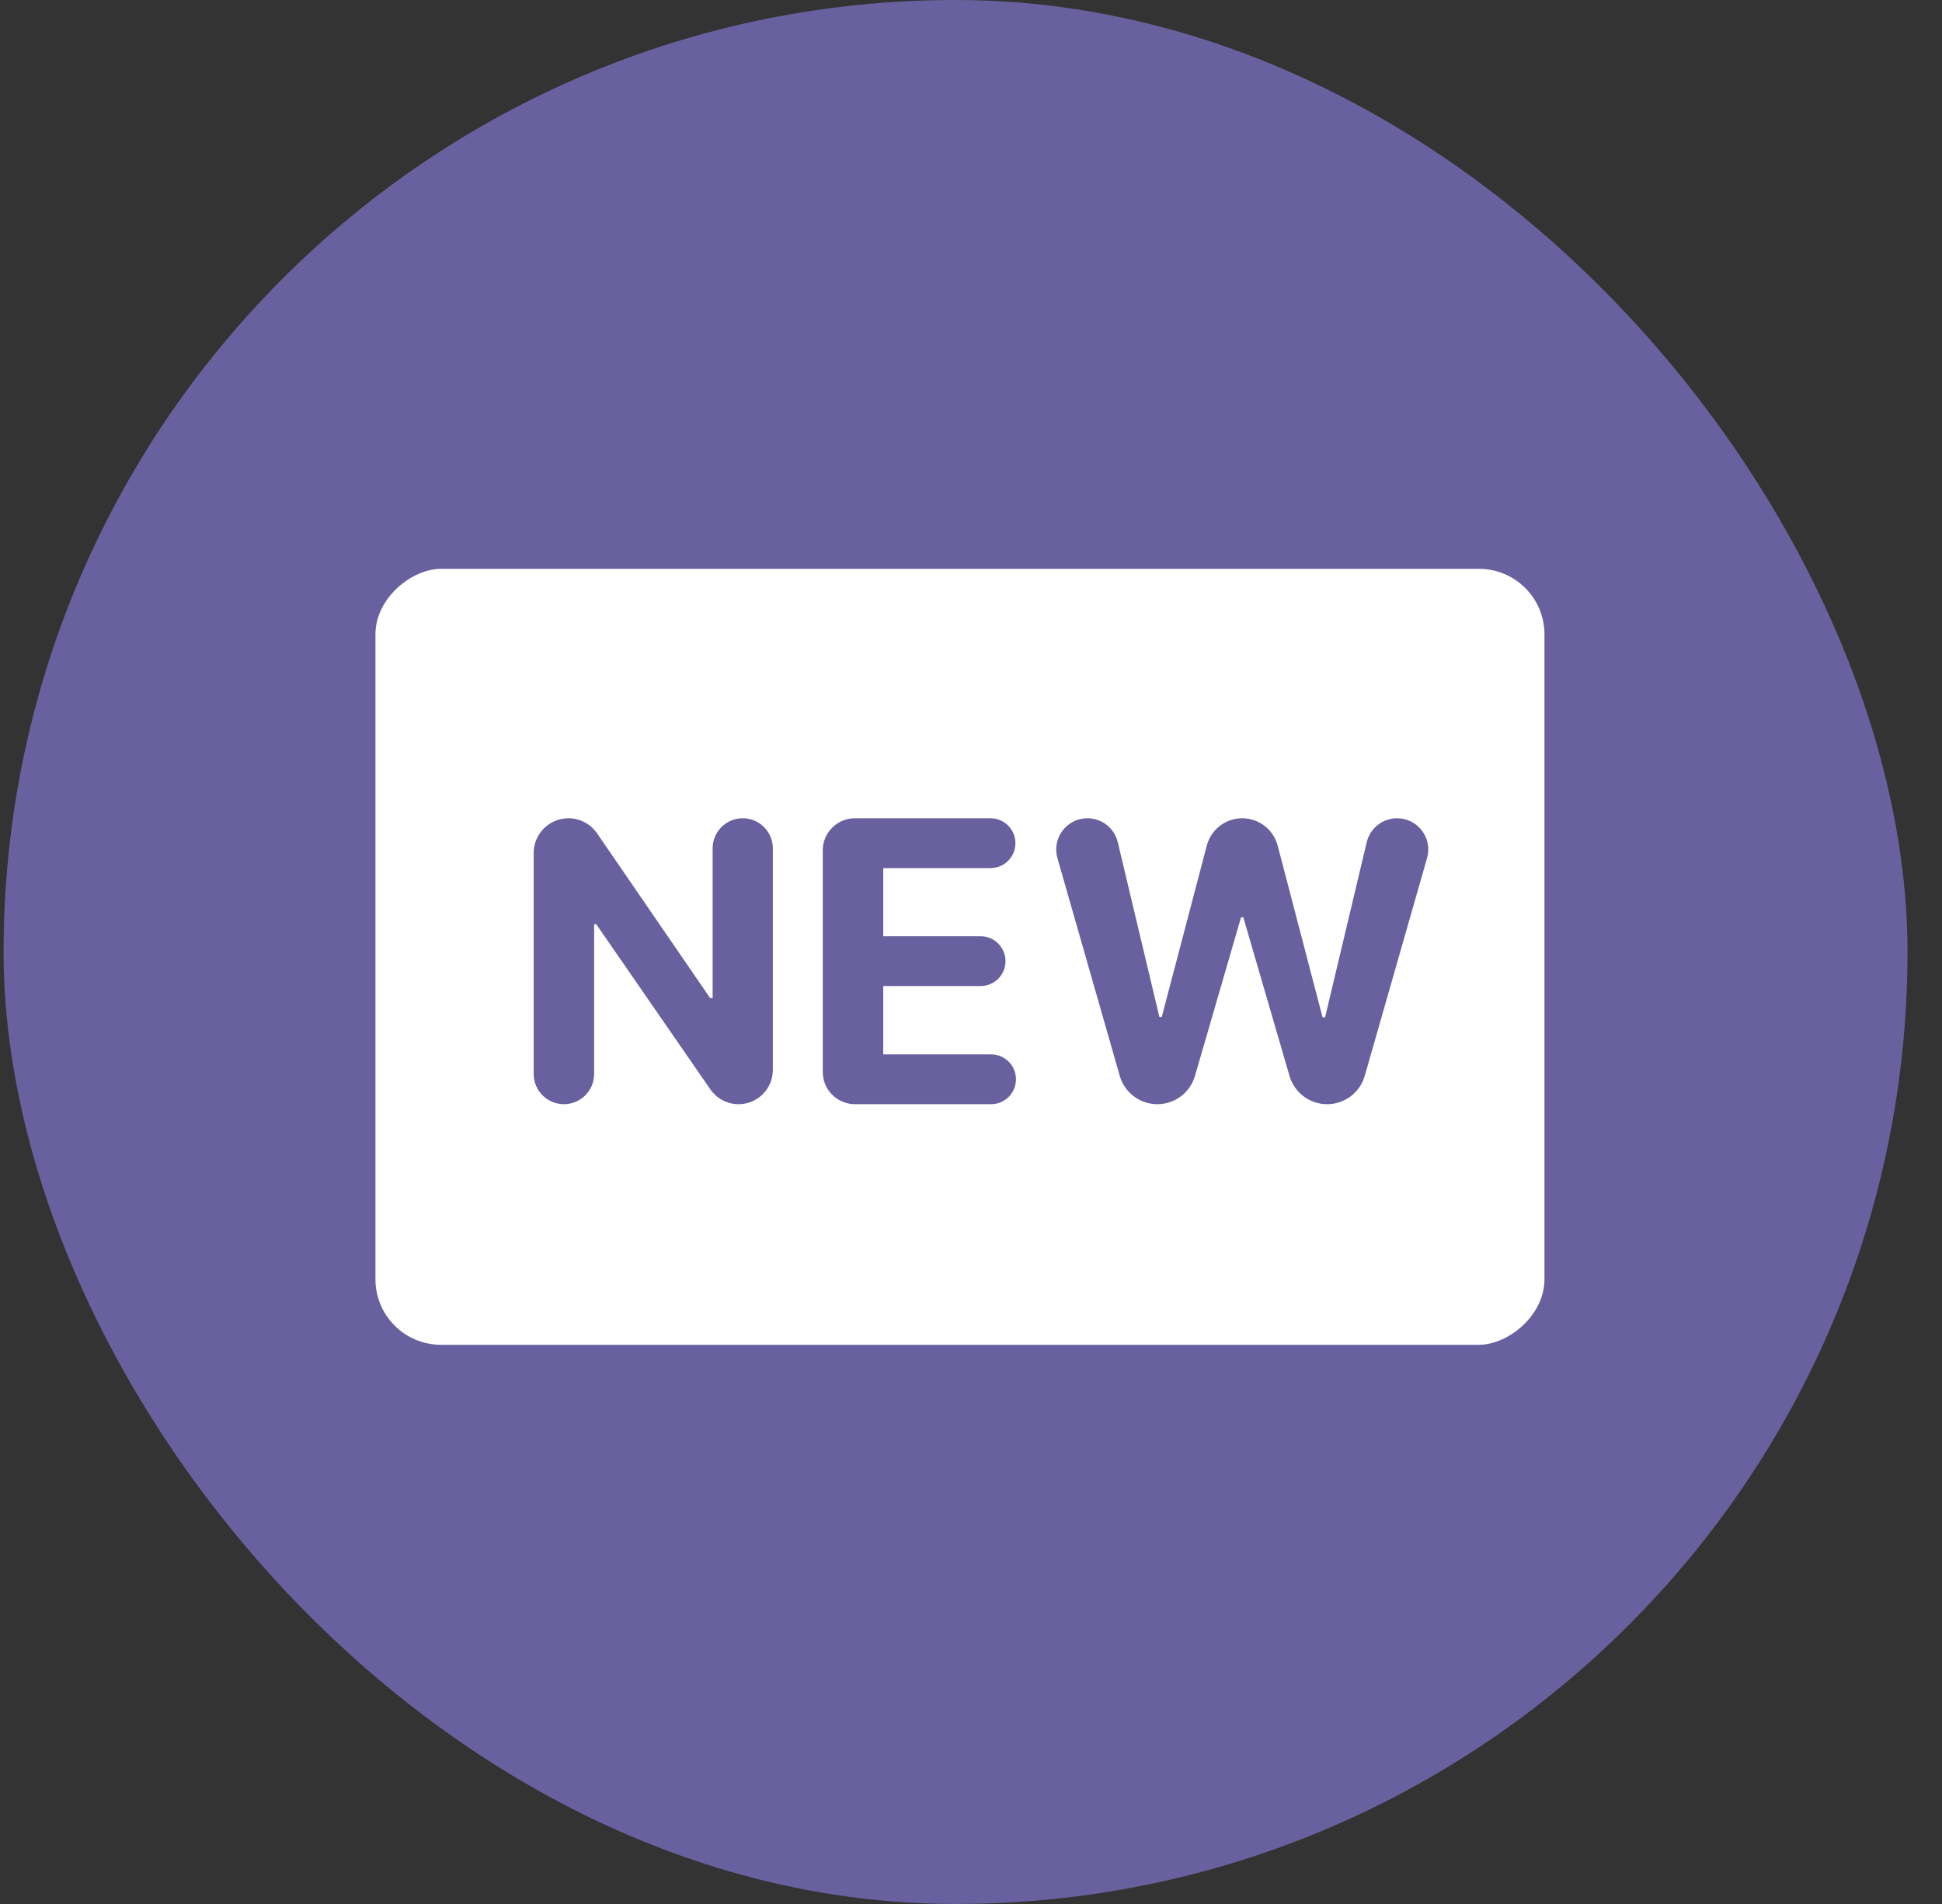 <svg width="51" height="50" viewBox="0 0 51 50" fill="none" xmlns="http://www.w3.org/2000/svg">
<rect x="0" y="0" width="51" height="50" fill="#333333" stroke="none"/>
<rect x="0.094" width="50" height="50" rx="25" fill="#69619F"/>
<rect x="9.86" y="35.315" width="20.377" height="30.7" rx="1.721" transform="rotate(-90 9.86 35.315)" fill="white"/>
<path d="M30.394 28.997C29.935 28.997 29.532 28.693 29.406 28.252L27.769 22.533C27.62 22.01 28.013 21.488 28.557 21.488V21.488C28.937 21.488 29.267 21.749 29.355 22.118L30.447 26.705H30.51L31.692 22.206C31.803 21.783 32.186 21.488 32.623 21.488V21.488C33.06 21.488 33.443 21.784 33.554 22.207L34.733 26.716H34.799L35.892 22.118C35.98 21.749 36.31 21.488 36.69 21.488V21.488C37.234 21.488 37.627 22.01 37.477 22.533L35.841 28.251C35.715 28.693 35.311 28.997 34.852 28.997V28.997C34.395 28.997 33.993 28.695 33.865 28.256L32.651 24.088H32.592L31.381 28.256C31.254 28.695 30.851 28.997 30.394 28.997V28.997Z" fill="#69619F"/>
<path d="M22.453 28.997C21.986 28.997 21.607 28.618 21.607 28.151V22.331C21.607 21.866 21.985 21.488 22.45 21.488H26.012C26.374 21.488 26.667 21.781 26.667 22.143V22.143C26.667 22.504 26.374 22.797 26.012 22.797H23.195V24.586H25.752C26.113 24.586 26.406 24.879 26.406 25.241V25.241C26.406 25.602 26.113 25.895 25.752 25.895H23.195V27.688H26.027C26.388 27.688 26.681 27.981 26.681 28.342V28.342C26.681 28.704 26.388 28.997 26.027 28.997H22.453Z" fill="#69619F"/>
<path d="M19.506 21.488C19.942 21.488 20.296 21.842 20.296 22.278V28.097C20.296 28.594 19.893 28.997 19.396 28.997V28.997C19.101 28.997 18.824 28.852 18.656 28.609L15.658 24.271H15.603V28.203C15.603 28.641 15.247 28.997 14.809 28.997V28.997C14.371 28.997 14.015 28.641 14.015 28.203V22.401C14.015 21.897 14.424 21.488 14.928 21.488V21.488C15.229 21.488 15.51 21.637 15.68 21.884L18.649 26.21H18.715V22.278C18.715 21.842 19.069 21.488 19.506 21.488V21.488Z" fill="#69619F"/>
</svg>
